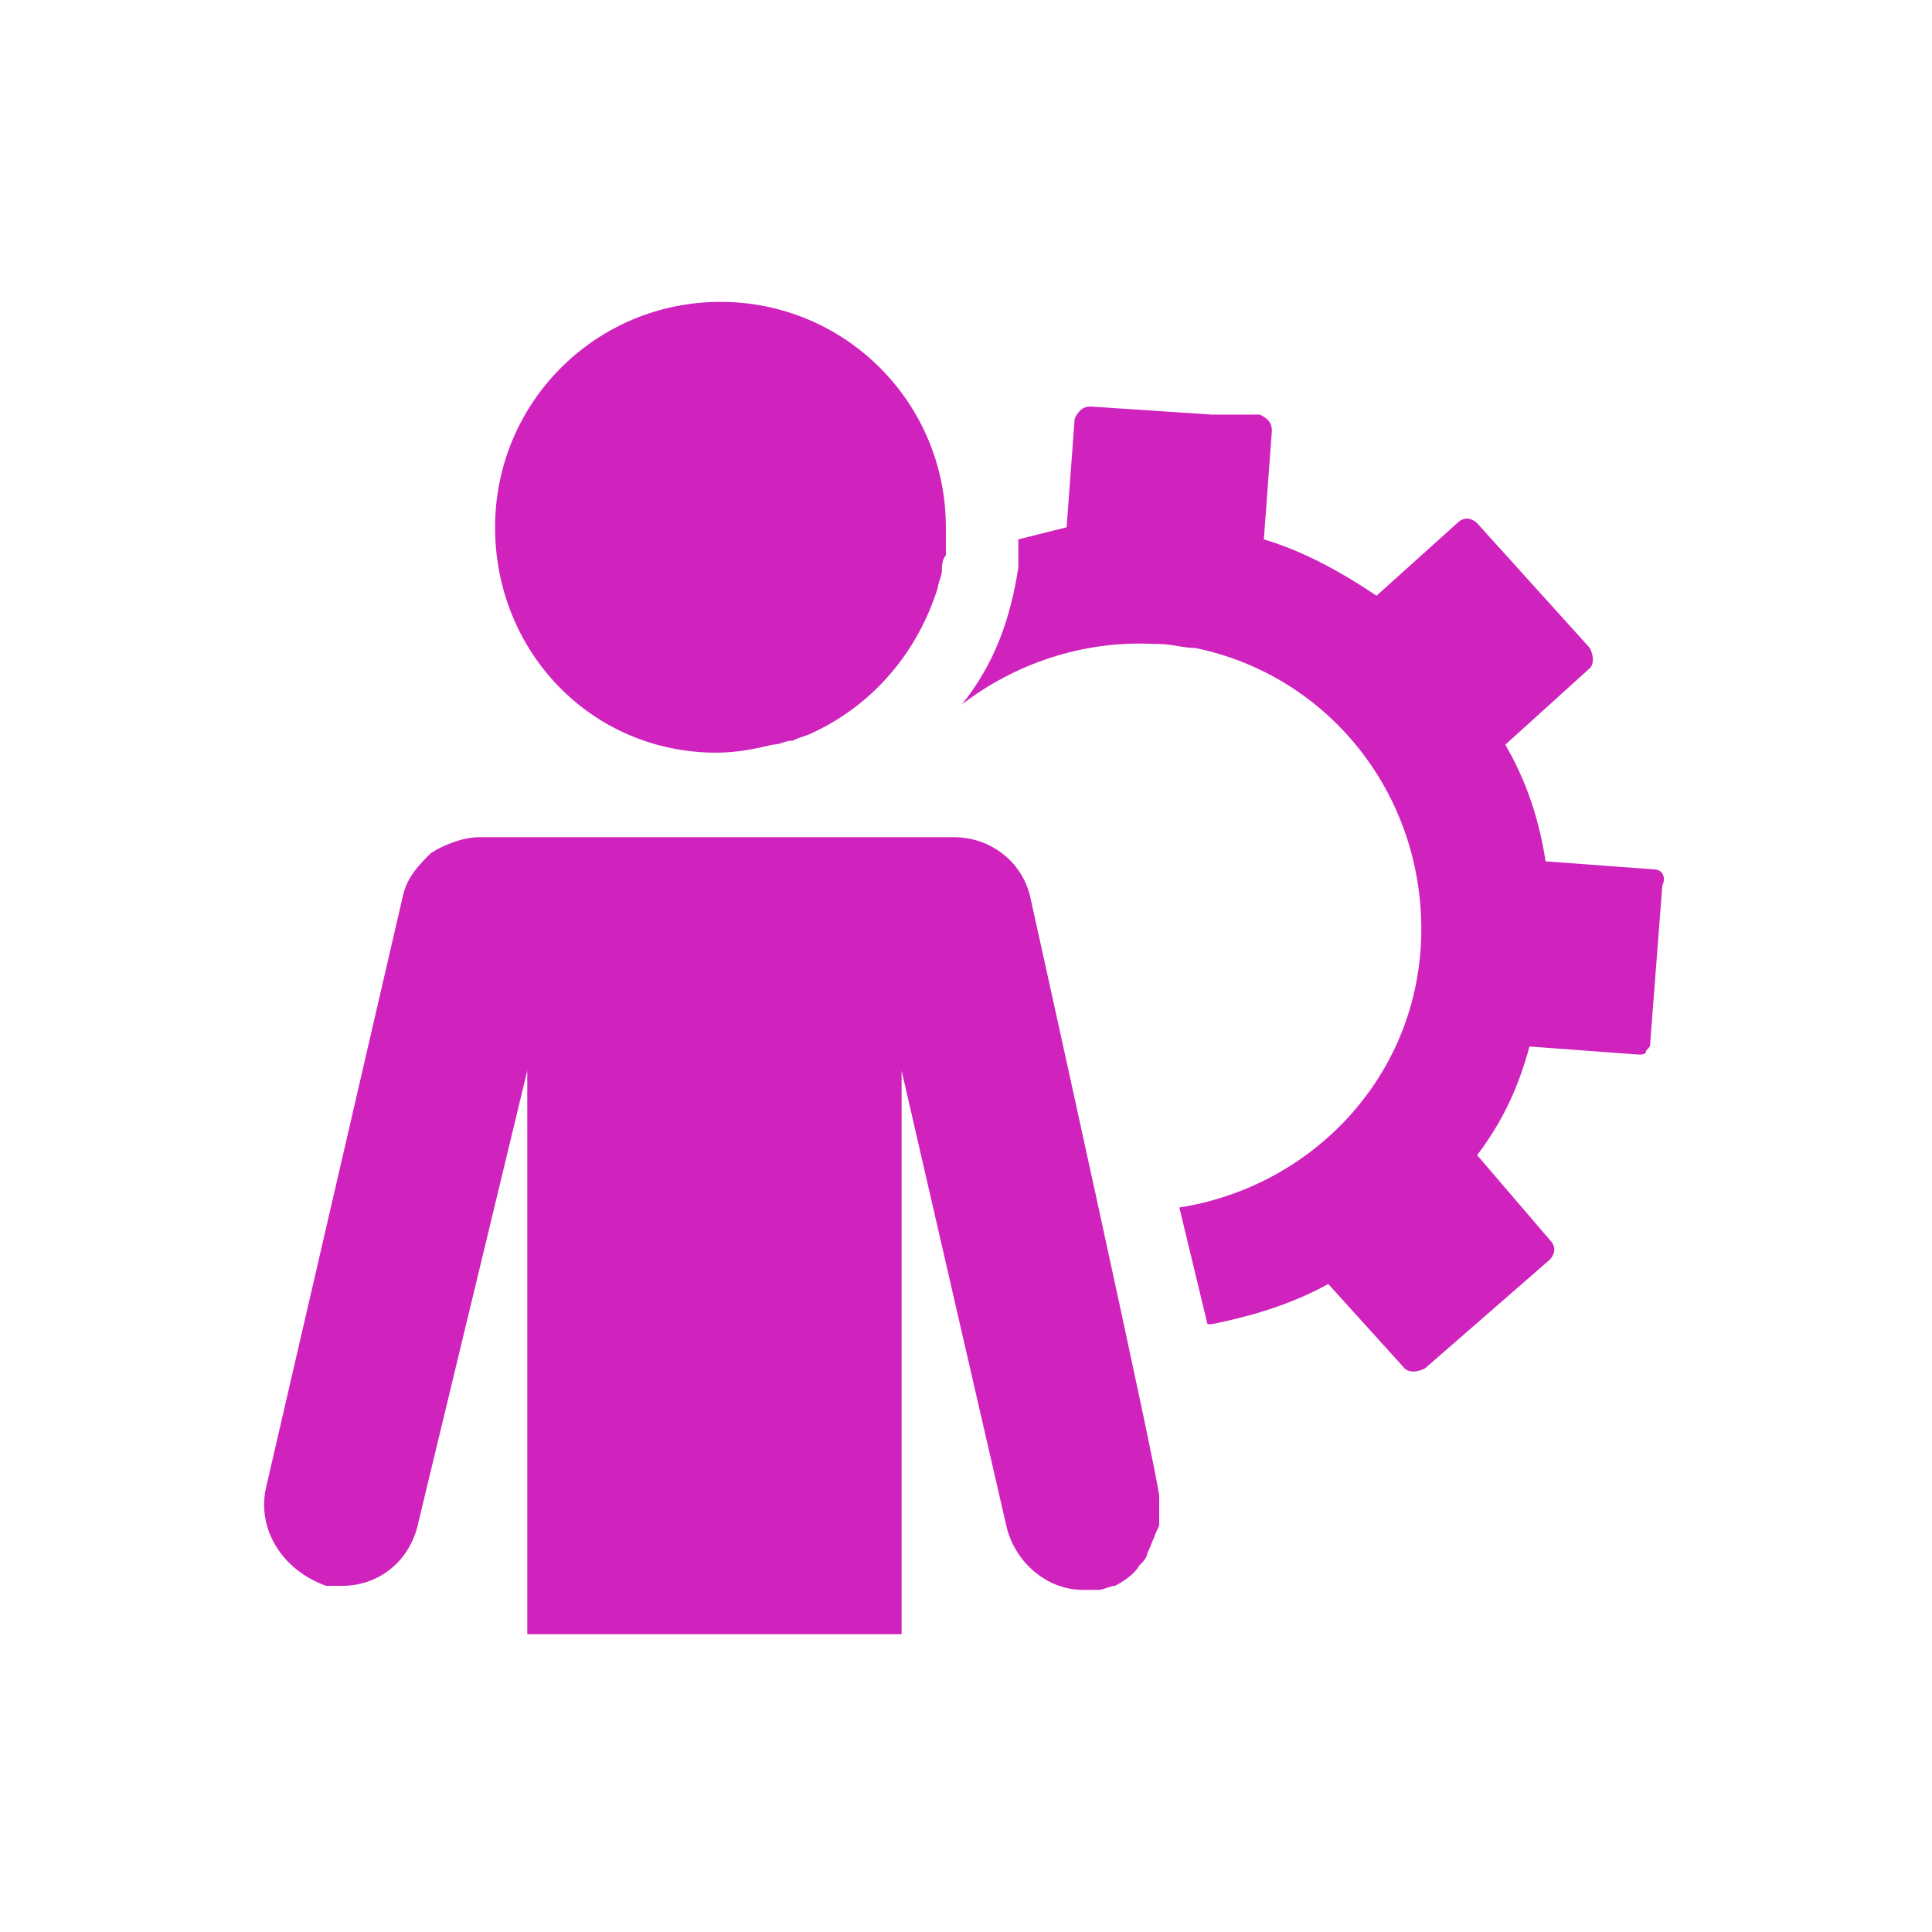 <svg width="48" height="48" viewBox="0 0 48 48" fill="none" xmlns="http://www.w3.org/2000/svg">
<path d="M41.1 21.6L38.4 21.4C38.2 20.1 37.8 19.2 37.4 18.5L39.5 16.6C39.6 16.5 39.6 16.3 39.5 16.1L36.7 13C36.6 12.9 36.4 12.8 36.2 13L34.2 14.8C33.3 14.2 32.4 13.7 31.4 13.4L31.6 10.7C31.6 10.5 31.5 10.4 31.3 10.3H30.1L27.1 10.1C26.9 10.1 26.8 10.2 26.7 10.4L26.5 13.1C26.1 13.2 25.7 13.3 25.3 13.4C25.3 13.5 25.3 13.6 25.3 13.8C25.3 13.9 25.3 14 25.3 14.1C25.1 15.4 24.7 16.5 23.9 17.5C25.2 16.5 26.9 15.9 28.7 16H28.8C29.1 16 29.4 16.1 29.7 16.1C33.1 16.8 35.5 19.9 35.3 23.5C35.1 26.9 32.5 29.5 29.3 30L30 32.9H30.1C31.1 32.7 32.1 32.4 33 31.9L34.9 34C35 34.1 35.2 34.1 35.4 34L38.5 31.3C38.6 31.2 38.7 31 38.5 30.8L36.7 28.7C37.3 27.9 37.7 27.1 38 26L40.7 26.2C40.8 26.2 40.9 26.2 40.9 26.1C41 26 41 26 41 25.9L41.3 22C41.4 21.8 41.3 21.6 41.1 21.6Z" fill="#D023BE"/>
<path d="M25.6 22.3C25.4 21.4 24.6 20.8 23.7 20.8H11.9C11.5 20.8 11 21 10.7 21.2C10.4 21.5 10.1 21.8 10 22.3L6.6 37C6.4 38 7 39 8.1 39.4C8.2 39.4 8.4 39.4 8.5 39.4C9.4 39.4 10.2 38.8 10.4 37.8L13.1 26.6V40.6H22.4V26.6L25 37.9C25.2 38.8 26 39.5 26.9 39.5C27 39.5 27.2 39.5 27.3 39.5C27.4 39.5 27.6 39.4 27.7 39.4C27.9 39.3 28.2 39.1 28.3 38.9C28.4 38.8 28.5 38.7 28.5 38.6C28.6 38.4 28.7 38.1 28.8 37.9C28.8 37.7 28.8 37.5 28.8 37.2C28.9 37.2 25.6 22.3 25.6 22.3Z" fill="#D023BE"/>
<path d="M17.8 18.7C18.3 18.7 18.8 18.6 19.2 18.5C19.4 18.5 19.5 18.4 19.7 18.4C19.9 18.3 20 18.3 20.2 18.2C21.7 17.5 22.8 16.2 23.3 14.6C23.3 14.5 23.4 14.3 23.4 14.2C23.4 14.1 23.4 13.9 23.5 13.8C23.5 13.6 23.5 13.3 23.5 13.1C23.5 10 21 7.5 17.9 7.5C14.8 7.5 12.3 10 12.3 13.1C12.3 16.2 14.7 18.7 17.8 18.7Z" fill="#D023BE"/>
</svg>
